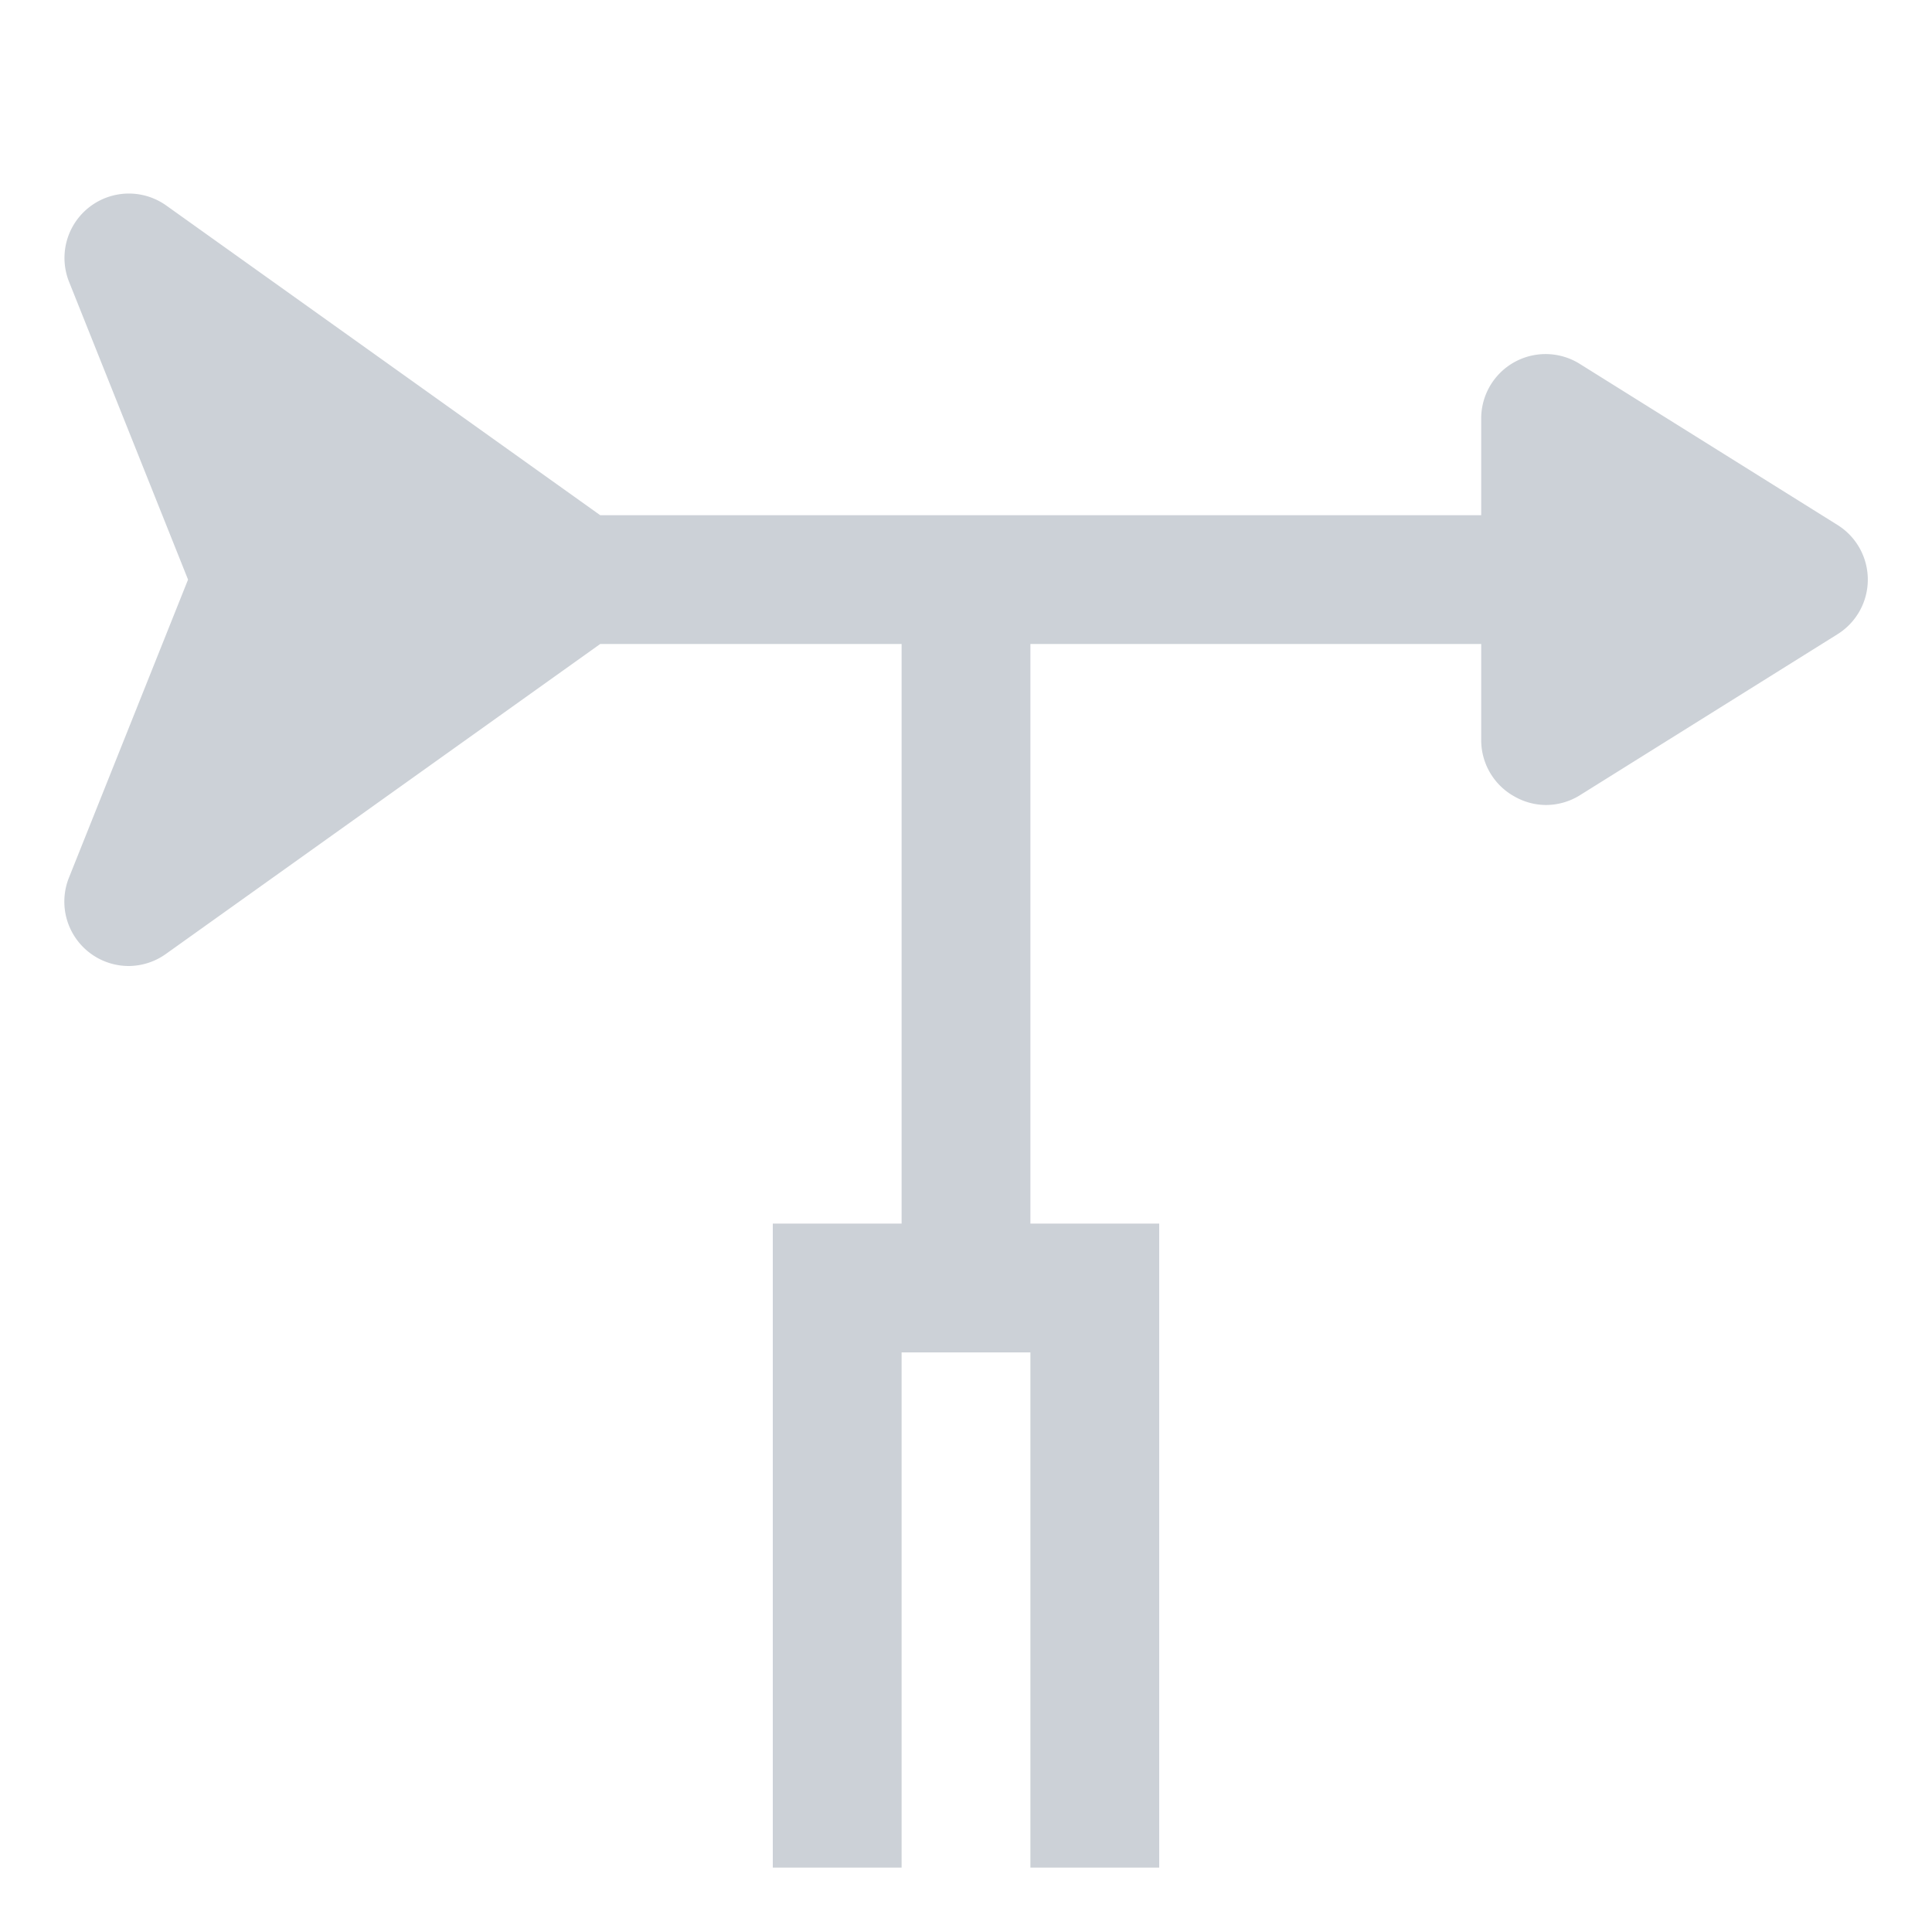 <svg t="1751598713381" class="icon" viewBox="0 0 1024 1024" version="1.1" xmlns="http://www.w3.org/2000/svg" p-id="4696"
  width="30" height="30">
  <path
    d="M973.824 278.187l-136.533-85.333A34.133 34.133 0 0 0 785.067 221.867V273.067H318.123L88.064 108.885a34.133 34.133 0 0 0-51.541 40.277L99.669 307.2l-63.147 158.037A34.133 34.133 0 0 0 68.267 512a34.133 34.133 0 0 0 19.797-6.485L318.123 341.333H477.867v307.2h-68.267v341.333h68.267v-273.067h68.267v273.067h68.267V648.533h-68.267v-307.2h238.933v51.2a34.133 34.133 0 0 0 17.749 29.696 34.133 34.133 0 0 0 16.384 4.437 34.133 34.133 0 0 0 18.091-5.12l136.533-85.333a34.133 34.133 0 0 0 0-58.027z"
    p-id="4697" fill="#CCD1D7"></path>
</svg>